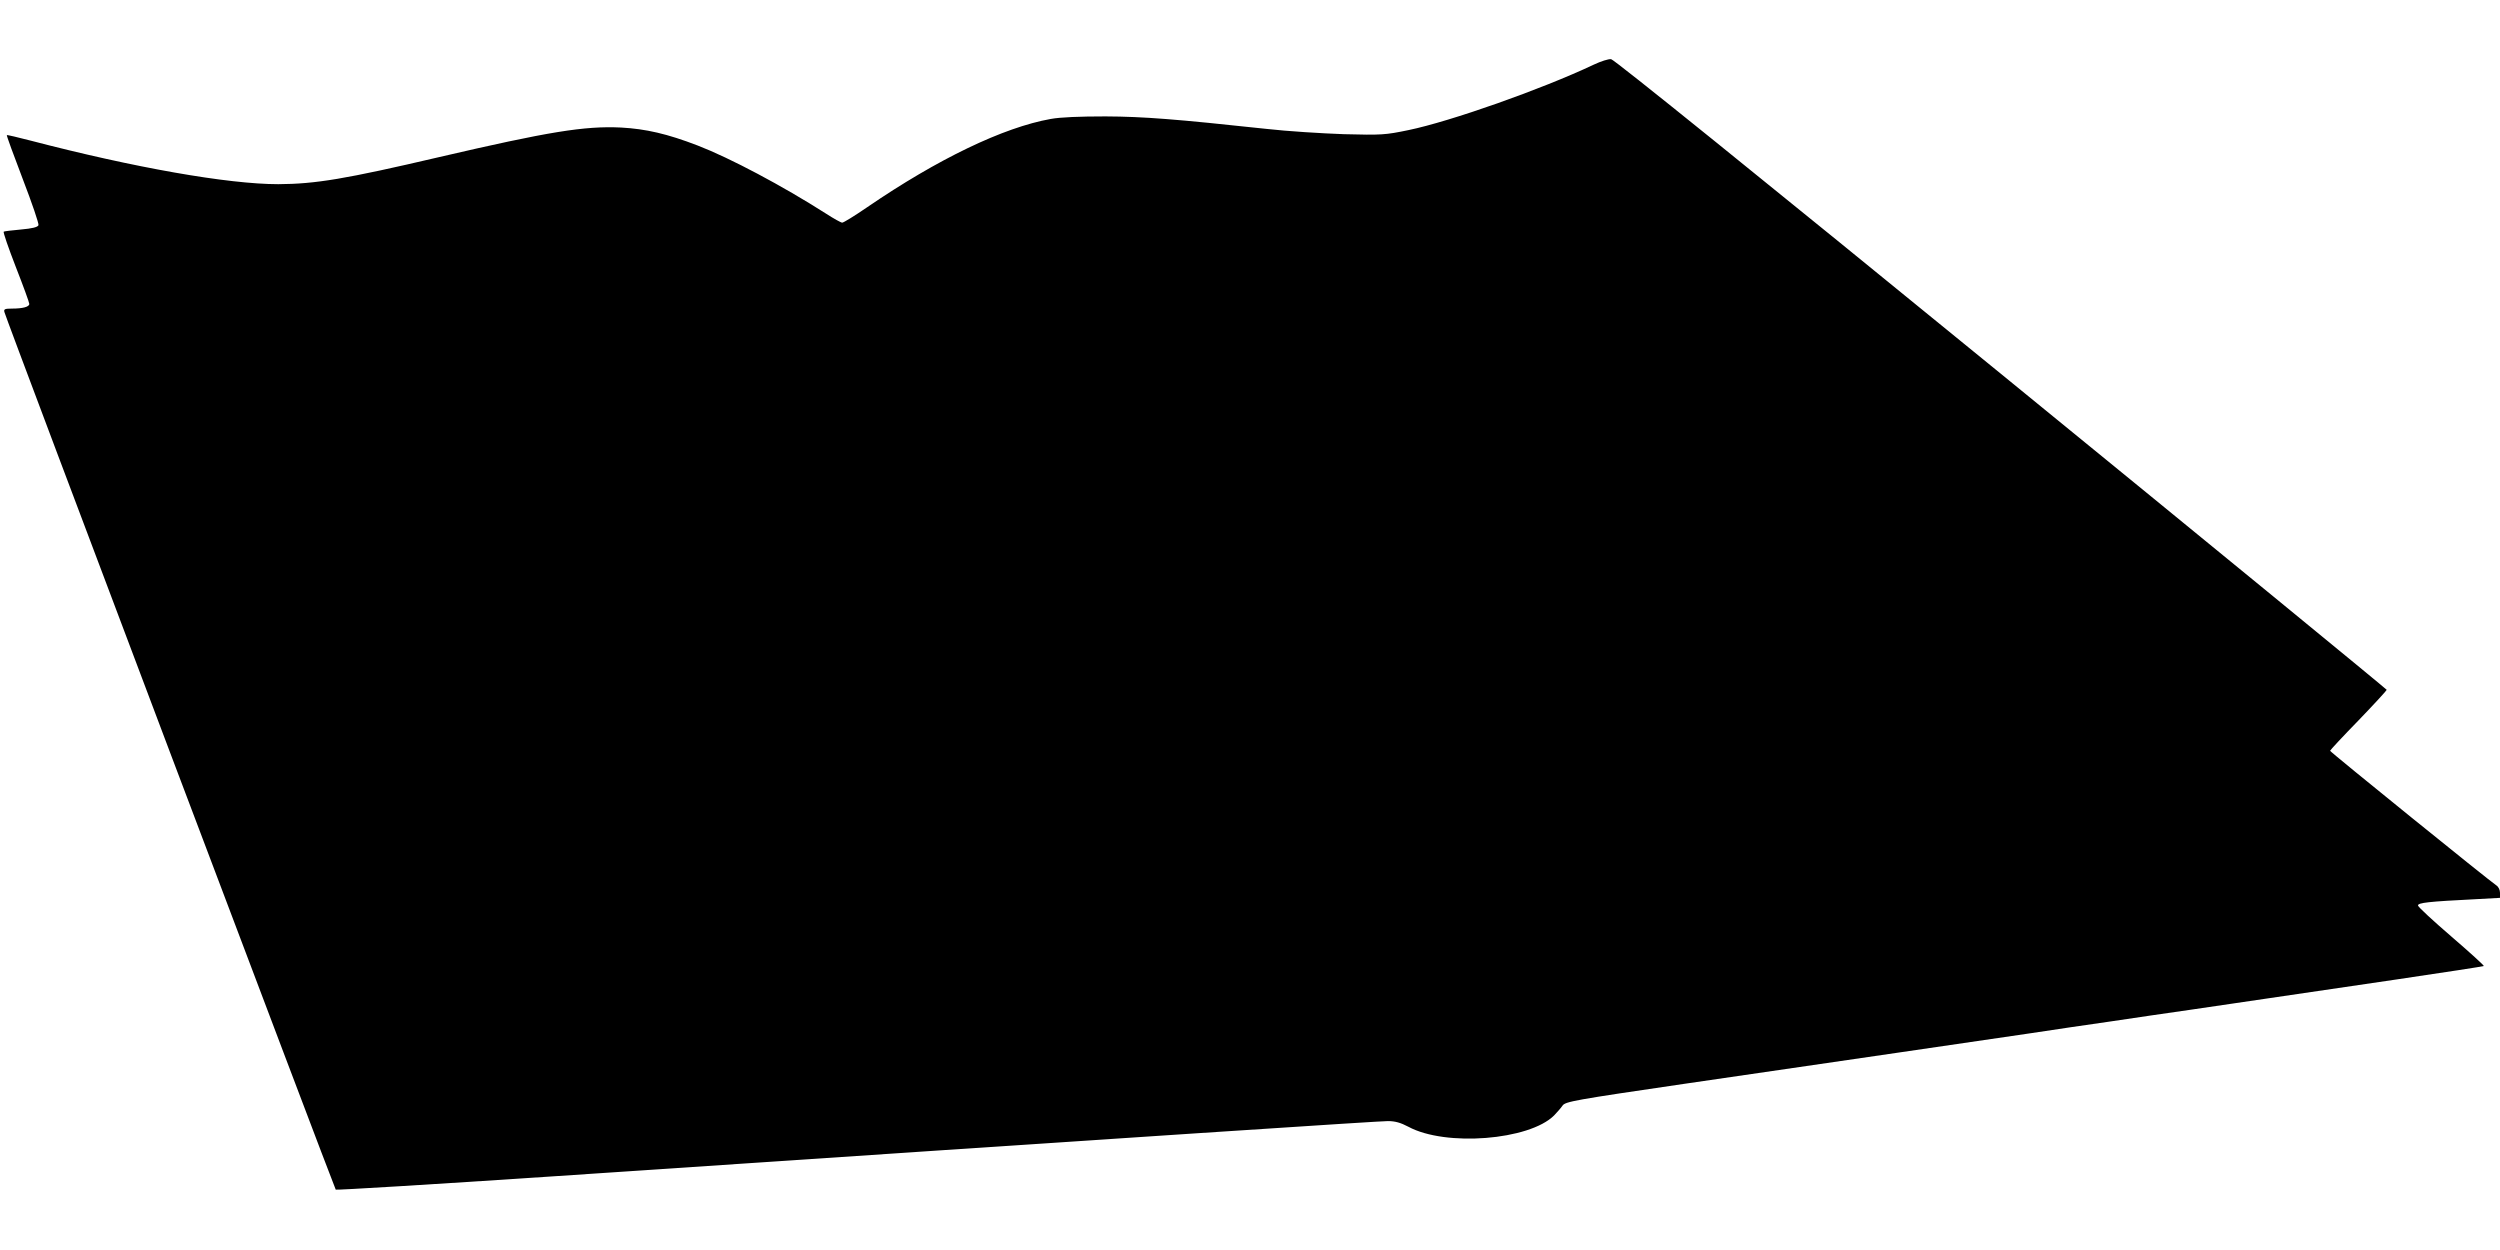 <?xml version="1.0" standalone="no"?>
<!DOCTYPE svg PUBLIC "-//W3C//DTD SVG 20010904//EN"
 "http://www.w3.org/TR/2001/REC-SVG-20010904/DTD/svg10.dtd">
<svg version="1.0" xmlns="http://www.w3.org/2000/svg"
 width="1280pt" height="640pt" viewBox="0 0 1280 640"
 preserveAspectRatio="xMidYMid meet">
<g transform="translate(0,640) scale(0.1,-0.1)"
fill="#000000" stroke="none">
<path d="M8160 6069 c-266 -126 -735 -291 -948 -335 -120 -25 -138 -26 -332
-21 -113 4 -290 15 -395 27 -465 50 -627 63 -825 64 -133 0 -231 -4 -280 -13
-242 -43 -579 -205 -940 -452 -64 -44 -121 -79 -128 -79 -6 0 -44 21 -84 47
-221 141 -490 284 -656 348 -156 60 -265 85 -392 92 -187 9 -371 -21 -930
-151 -483 -113 -635 -138 -825 -139 -258 0 -739 85 -1268 223 -66 17 -120 30
-122 28 -2 -2 35 -103 82 -226 47 -122 83 -228 80 -235 -4 -10 -32 -17 -89
-22 -45 -4 -86 -9 -89 -11 -4 -2 24 -83 62 -181 38 -97 69 -182 69 -189 0 -15
-33 -24 -89 -24 -37 0 -43 -3 -38 -19 8 -34 1690 -4486 1696 -4492 3 -3 497
27 1096 67 3212 216 4246 284 4291 284 37 0 65 -8 105 -29 190 -103 619 -69
746 58 15 16 35 38 43 50 14 21 59 29 625 112 336 49 826 121 1090 159 264 39
571 84 683 100 111 17 294 44 407 60 113 17 297 44 410 60 113 17 296 43 408
60 111 16 402 59 646 95 244 36 446 67 448 69 3 2 -72 70 -166 151 -94 81
-171 152 -171 159 0 14 54 20 293 32 l127 7 0 26 c0 15 -8 31 -19 38 -30 19
-851 683 -851 689 0 3 65 73 145 155 80 83 145 154 145 157 -1 4 -889 732
-1974 1617 -1251 1021 -1982 1611 -1997 1612 -13 2 -53 -11 -89 -28z"/>
</g>
</svg>
